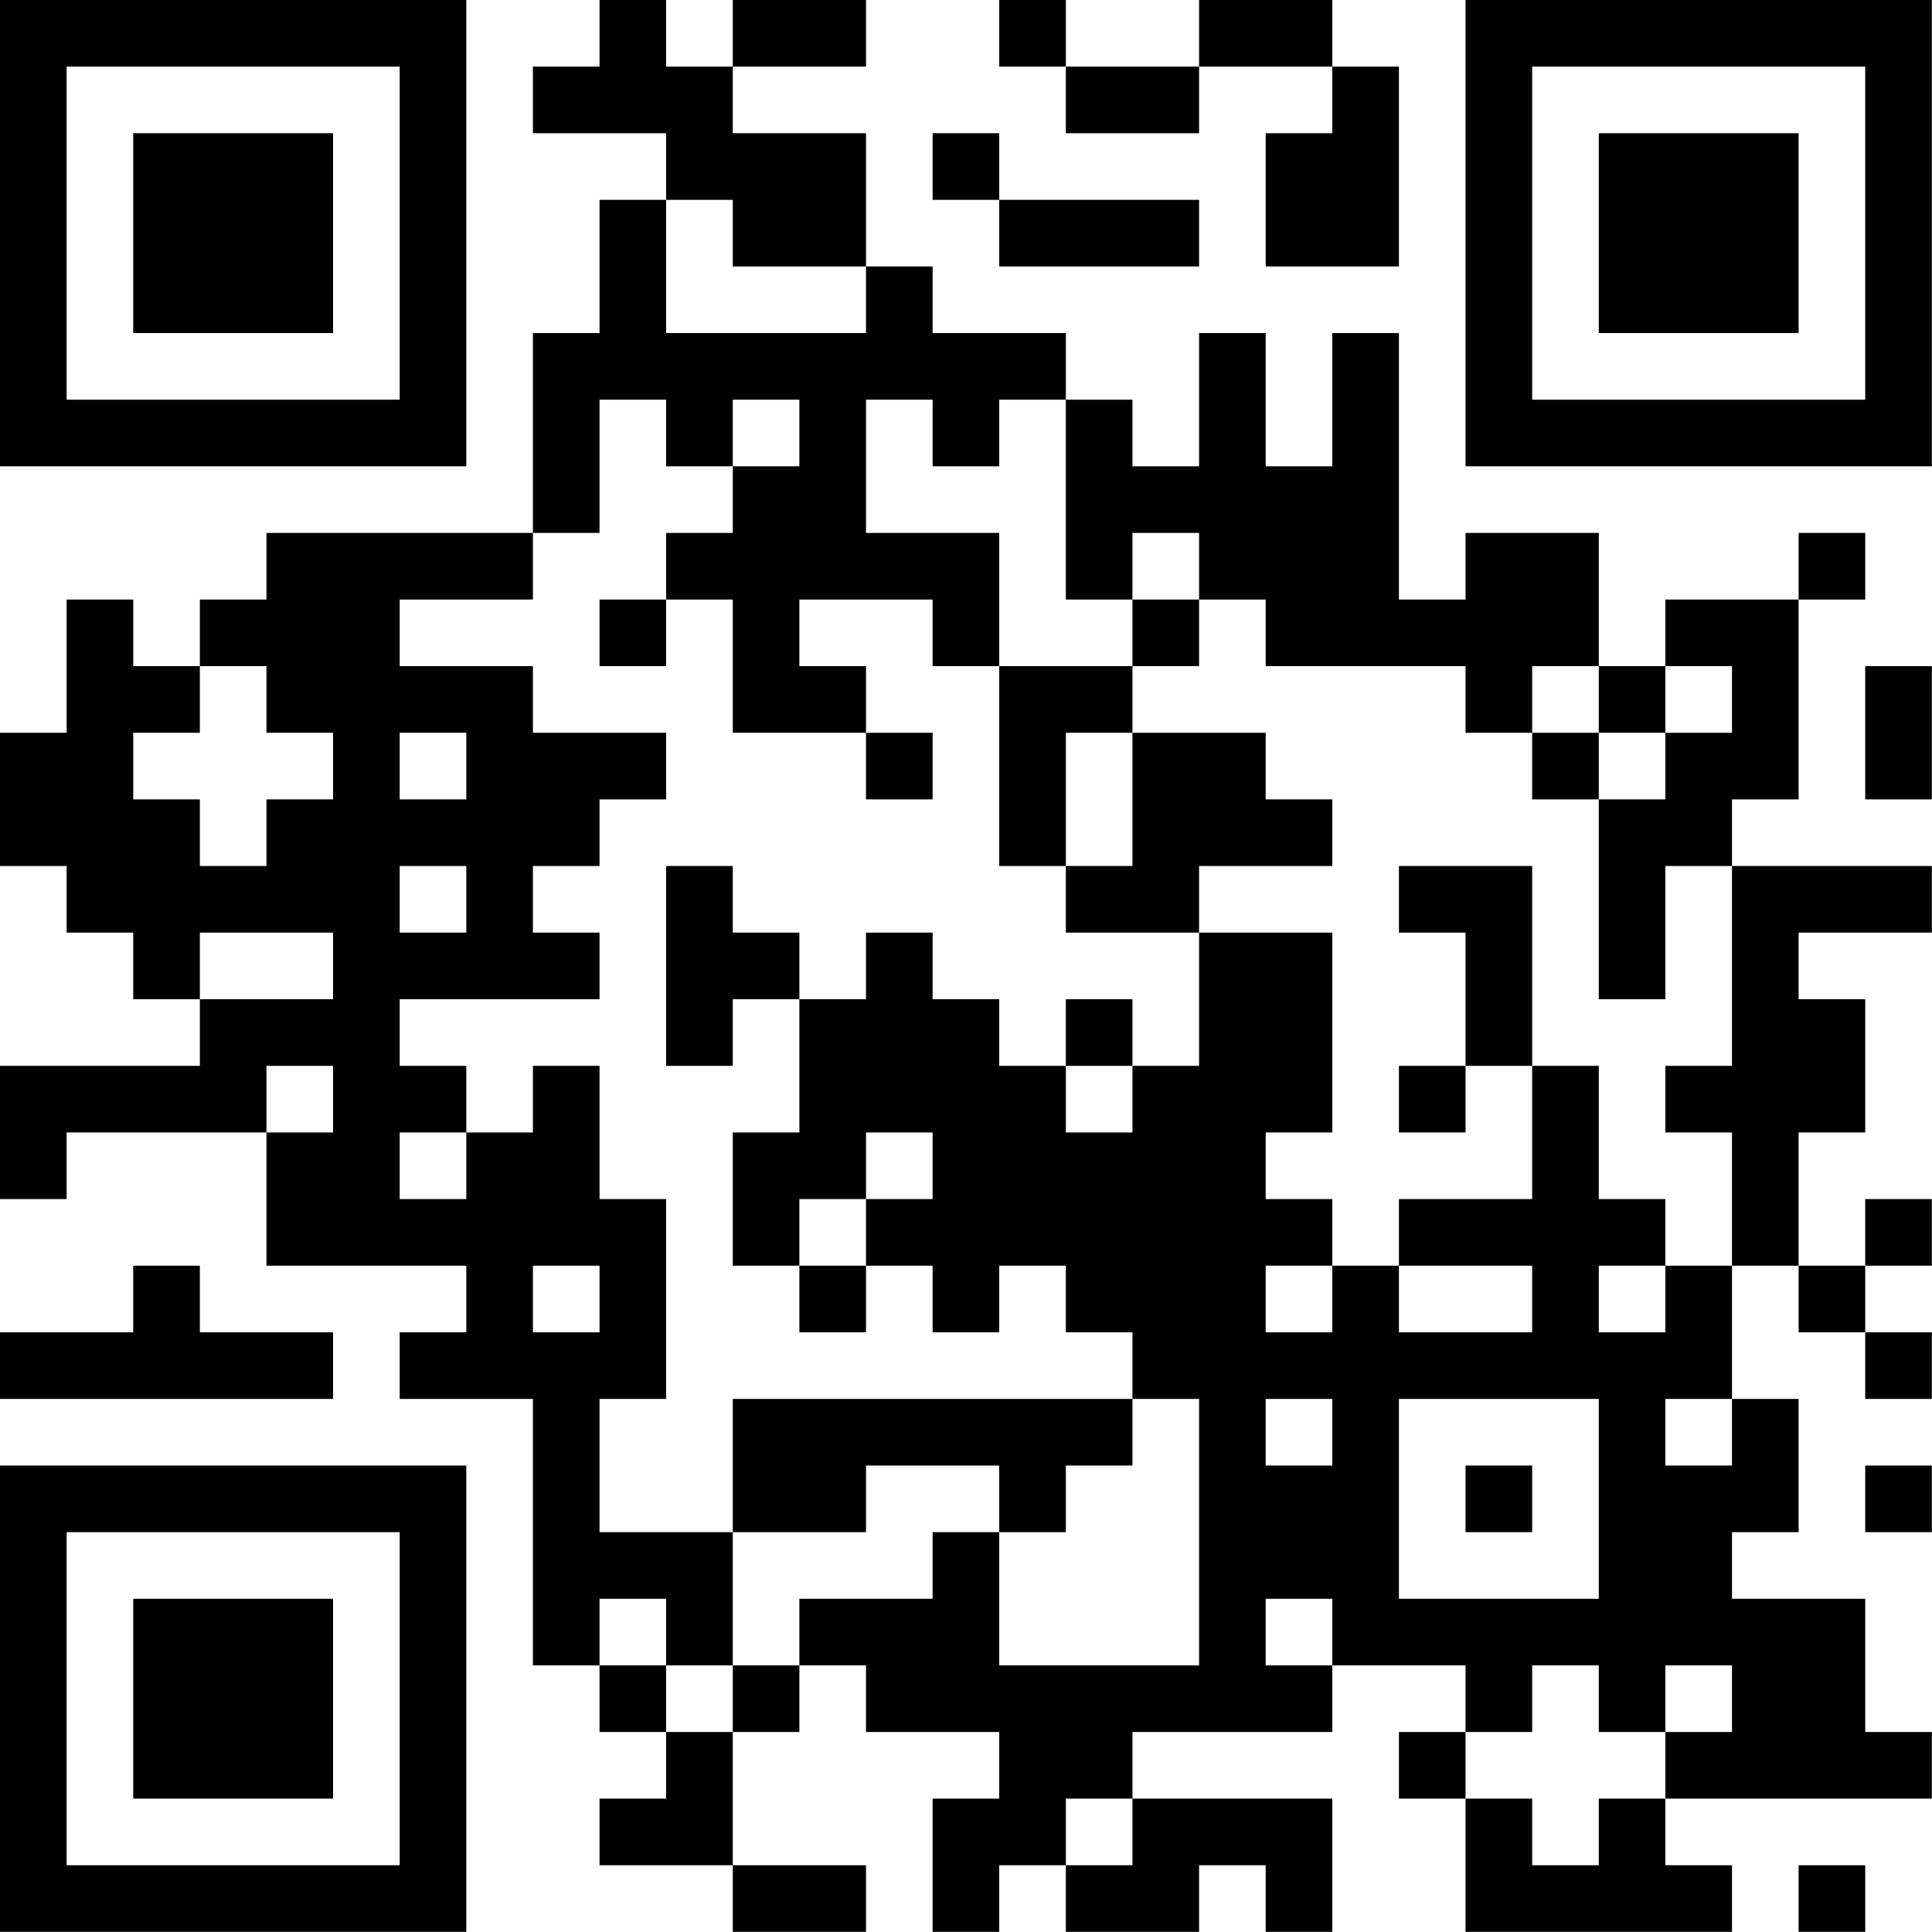 <?xml version="1.0" encoding="UTF-8"?>
<svg xmlns="http://www.w3.org/2000/svg" version="1.1" width="100" height="100" viewBox="0 0 100 100"><rect x="0" y="0" width="100" height="100" fill="#ffffff"/><g transform="scale(3.448)"><g transform="translate(0,0)"><path fill-rule="evenodd" d="M9 0L9 1L8 1L8 2L10 2L10 3L9 3L9 5L8 5L8 8L4 8L4 9L3 9L3 10L2 10L2 9L1 9L1 11L0 11L0 13L1 13L1 14L2 14L2 15L3 15L3 16L0 16L0 18L1 18L1 17L4 17L4 19L7 19L7 20L6 20L6 21L8 21L8 25L9 25L9 26L10 26L10 27L9 27L9 28L11 28L11 29L13 29L13 28L11 28L11 26L12 26L12 25L13 25L13 26L15 26L15 27L14 27L14 29L15 29L15 28L16 28L16 29L18 29L18 28L19 28L19 29L20 29L20 27L17 27L17 26L20 26L20 25L22 25L22 26L21 26L21 27L22 27L22 29L26 29L26 28L25 28L25 27L29 27L29 26L28 26L28 24L26 24L26 23L27 23L27 21L26 21L26 19L27 19L27 20L28 20L28 21L29 21L29 20L28 20L28 19L29 19L29 18L28 18L28 19L27 19L27 17L28 17L28 15L27 15L27 14L29 14L29 13L26 13L26 12L27 12L27 9L28 9L28 8L27 8L27 9L25 9L25 10L24 10L24 8L22 8L22 9L21 9L21 5L20 5L20 7L19 7L19 5L18 5L18 7L17 7L17 6L16 6L16 5L14 5L14 4L13 4L13 2L11 2L11 1L13 1L13 0L11 0L11 1L10 1L10 0ZM15 0L15 1L16 1L16 2L18 2L18 1L20 1L20 2L19 2L19 4L21 4L21 1L20 1L20 0L18 0L18 1L16 1L16 0ZM14 2L14 3L15 3L15 4L18 4L18 3L15 3L15 2ZM10 3L10 5L13 5L13 4L11 4L11 3ZM9 6L9 8L8 8L8 9L6 9L6 10L8 10L8 11L10 11L10 12L9 12L9 13L8 13L8 14L9 14L9 15L6 15L6 16L7 16L7 17L6 17L6 18L7 18L7 17L8 17L8 16L9 16L9 18L10 18L10 21L9 21L9 23L11 23L11 25L10 25L10 24L9 24L9 25L10 25L10 26L11 26L11 25L12 25L12 24L14 24L14 23L15 23L15 25L18 25L18 21L17 21L17 20L16 20L16 19L15 19L15 20L14 20L14 19L13 19L13 18L14 18L14 17L13 17L13 18L12 18L12 19L11 19L11 17L12 17L12 15L13 15L13 14L14 14L14 15L15 15L15 16L16 16L16 17L17 17L17 16L18 16L18 14L20 14L20 17L19 17L19 18L20 18L20 19L19 19L19 20L20 20L20 19L21 19L21 20L23 20L23 19L21 19L21 18L23 18L23 16L24 16L24 18L25 18L25 19L24 19L24 20L25 20L25 19L26 19L26 17L25 17L25 16L26 16L26 13L25 13L25 15L24 15L24 12L25 12L25 11L26 11L26 10L25 10L25 11L24 11L24 10L23 10L23 11L22 11L22 10L19 10L19 9L18 9L18 8L17 8L17 9L16 9L16 6L15 6L15 7L14 7L14 6L13 6L13 8L15 8L15 10L14 10L14 9L12 9L12 10L13 10L13 11L11 11L11 9L10 9L10 8L11 8L11 7L12 7L12 6L11 6L11 7L10 7L10 6ZM9 9L9 10L10 10L10 9ZM17 9L17 10L15 10L15 13L16 13L16 14L18 14L18 13L20 13L20 12L19 12L19 11L17 11L17 10L18 10L18 9ZM3 10L3 11L2 11L2 12L3 12L3 13L4 13L4 12L5 12L5 11L4 11L4 10ZM28 10L28 12L29 12L29 10ZM6 11L6 12L7 12L7 11ZM13 11L13 12L14 12L14 11ZM16 11L16 13L17 13L17 11ZM23 11L23 12L24 12L24 11ZM6 13L6 14L7 14L7 13ZM10 13L10 16L11 16L11 15L12 15L12 14L11 14L11 13ZM21 13L21 14L22 14L22 16L21 16L21 17L22 17L22 16L23 16L23 13ZM3 14L3 15L5 15L5 14ZM16 15L16 16L17 16L17 15ZM4 16L4 17L5 17L5 16ZM2 19L2 20L0 20L0 21L5 21L5 20L3 20L3 19ZM8 19L8 20L9 20L9 19ZM12 19L12 20L13 20L13 19ZM11 21L11 23L13 23L13 22L15 22L15 23L16 23L16 22L17 22L17 21ZM19 21L19 22L20 22L20 21ZM21 21L21 24L24 24L24 21ZM25 21L25 22L26 22L26 21ZM22 22L22 23L23 23L23 22ZM28 22L28 23L29 23L29 22ZM19 24L19 25L20 25L20 24ZM23 25L23 26L22 26L22 27L23 27L23 28L24 28L24 27L25 27L25 26L26 26L26 25L25 25L25 26L24 26L24 25ZM16 27L16 28L17 28L17 27ZM27 28L27 29L28 29L28 28ZM0 0L0 7L7 7L7 0ZM1 1L1 6L6 6L6 1ZM2 2L2 5L5 5L5 2ZM22 0L22 7L29 7L29 0ZM23 1L23 6L28 6L28 1ZM24 2L24 5L27 5L27 2ZM0 22L0 29L7 29L7 22ZM1 23L1 28L6 28L6 23ZM2 24L2 27L5 27L5 24Z" fill="#000000"/></g></g></svg>
